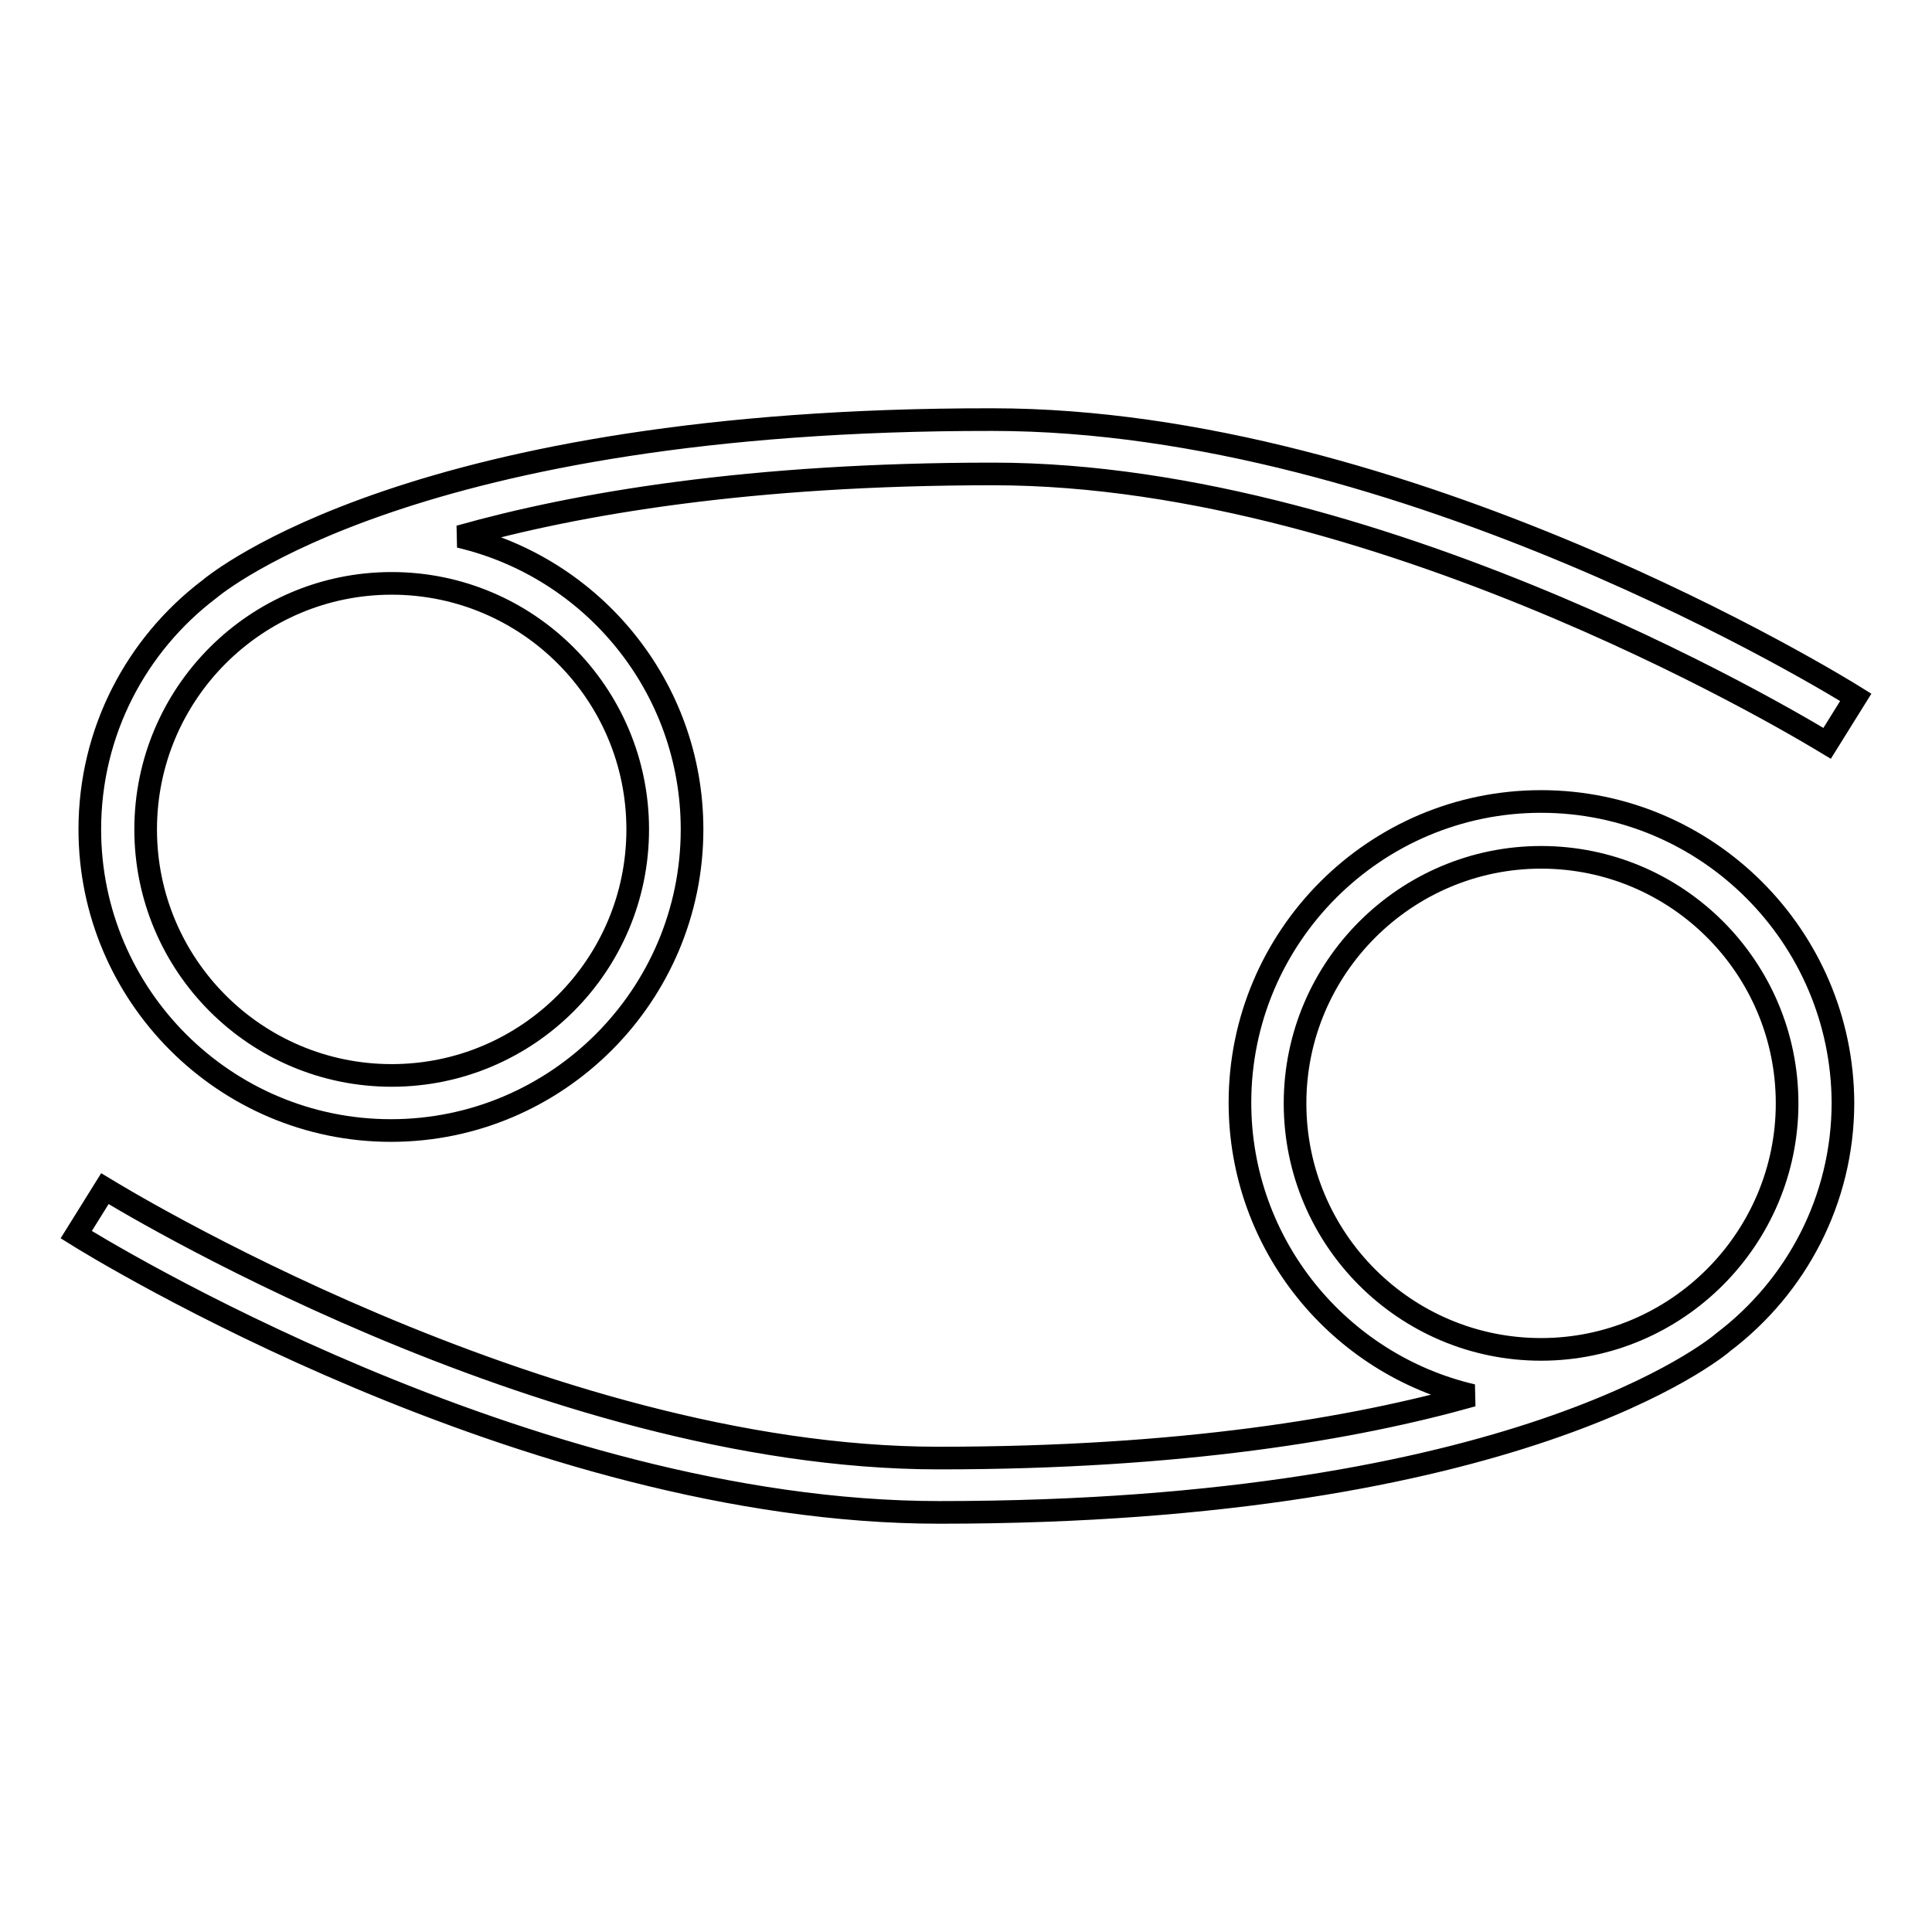 <?xml version="1.0" encoding="utf-8"?>
<!-- Svg Vector Icons : http://www.onlinewebfonts.com/icon -->
<!DOCTYPE svg PUBLIC "-//W3C//DTD SVG 1.1//EN" "http://www.w3.org/Graphics/SVG/1.1/DTD/svg11.dtd">
<svg version="1.1" xmlns="http://www.w3.org/2000/svg" xmlns:xlink="http://www.w3.org/1999/xlink" x="0px" y="0px" viewBox="0 0 256 256" enable-background="new 0 0 256 256" xml:space="preserve">
<g> <g> <path stroke-width="3" fill-opacity="0" stroke="#000000"  d="M27.7,78.1L27.7,78.1c-9.6,7.3-15.8,18.8-15.8,31.8c0,22,17.9,39.9,39.9,39.9c22,0,39.9-17.9,39.9-39.9  c0-18.9-13.2-34.7-30.8-38.8c15.6-4.4,38.5-8.3,70.7-8.3c52.7,0,110,35.4,110.5,35.7l3.8-6.1c-2.4-1.5-59.6-36.8-114.4-36.8  C55,55.5,28.8,77.2,27.7,78.1z M84.5,109.9c0,18-14.6,32.6-32.6,32.6s-32.6-14.6-32.6-32.6s14.6-32.6,32.6-32.6  S84.5,91.9,84.5,109.9z"/> <path stroke-width="3" fill-opacity="0" stroke="#000000"  d="M204.2,106.2c-22,0-39.9,17.9-39.9,39.9c0,18.9,13.2,34.7,30.8,38.8c-15.6,4.4-38.5,8.3-70.7,8.3  c-52.7,0-110-35.4-110.5-35.7l-3.8,6.1c2.4,1.5,59.6,36.8,114.4,36.8c76.6,0,102.9-21.7,103.9-22.6l0,0  c9.6-7.3,15.8-18.8,15.8-31.7C244.1,124.1,226.2,106.2,204.2,106.2z M204.2,178.8c-18,0-32.6-14.6-32.6-32.6  c0-18,14.7-32.6,32.6-32.6c18,0,32.6,14.6,32.6,32.6C236.8,164.1,222.2,178.8,204.2,178.8z"/> </g></g>
</svg>